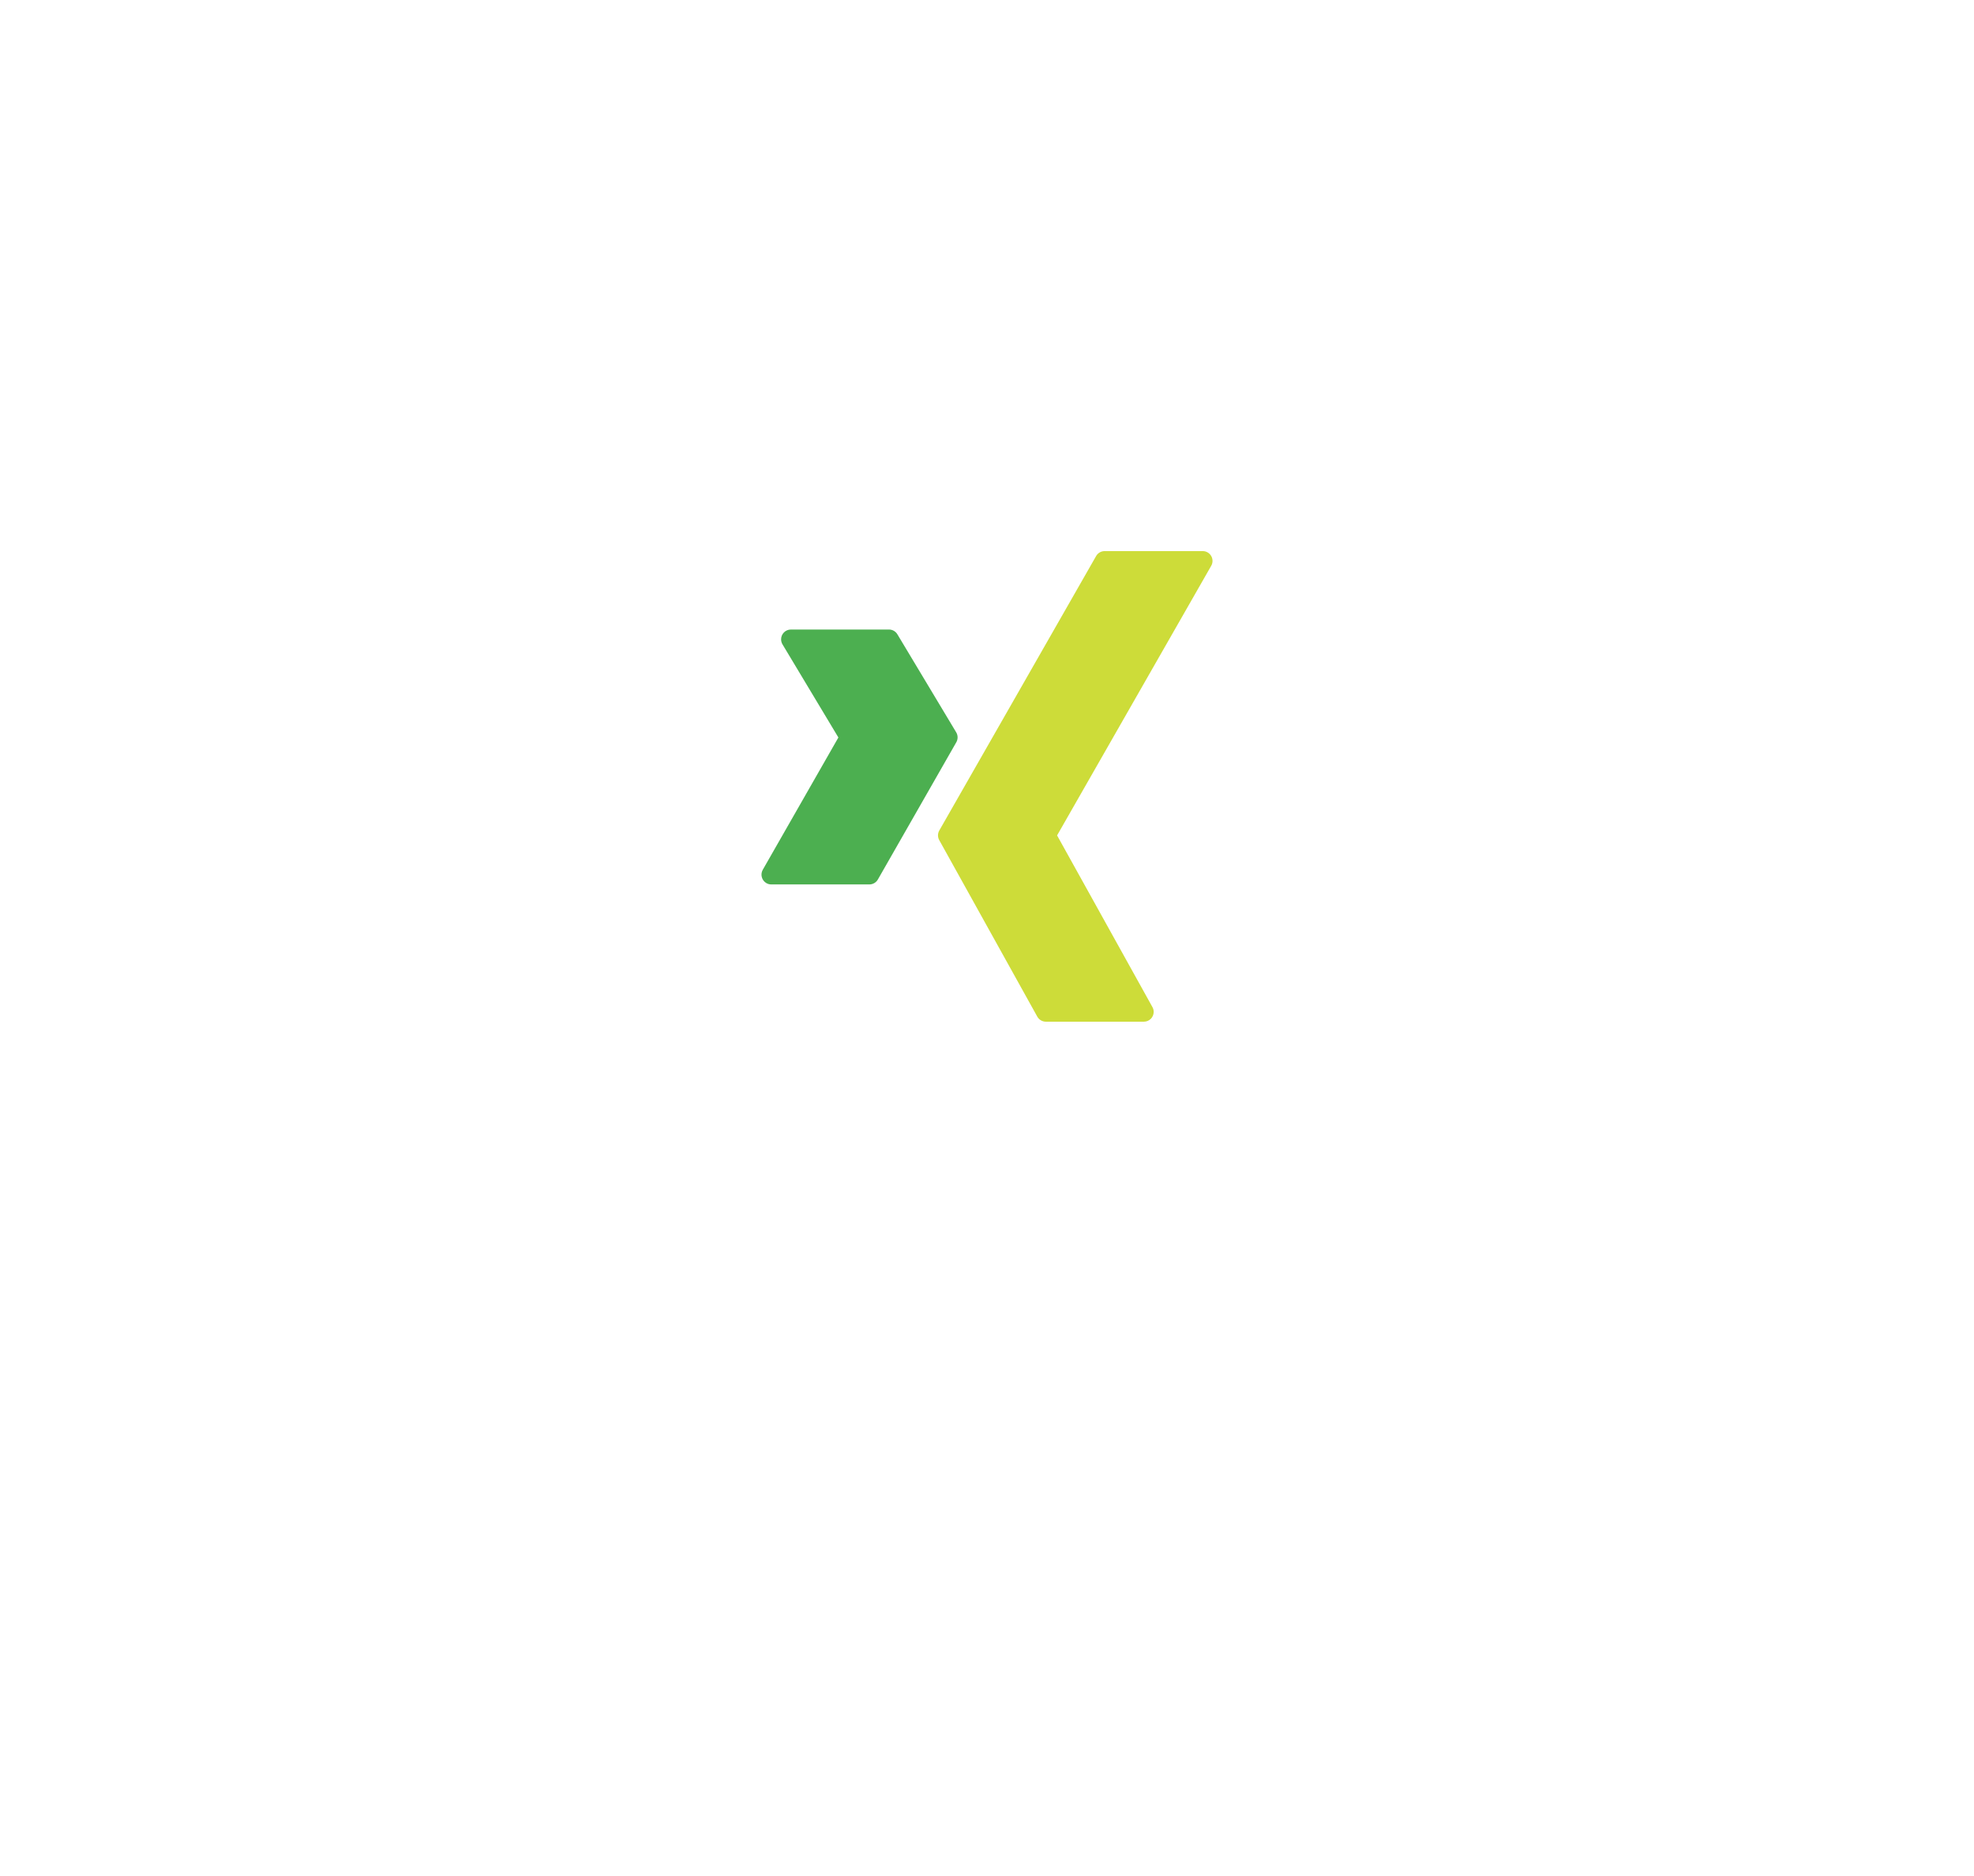 <svg width="303" height="288" viewBox="0 0 318 303" fill="none" xmlns="http://www.w3.org/2000/svg">
<g filter="url(#filter0_d_5430_3522)">
<path d="M220.946 59.264C296.216 138.882 222.868 207.447 165.044 213C46.462 213 49.864 120.512 90.689 75.079C119.759 42.728 167.922 25.442 216.653 55.739C218.208 56.706 219.688 57.933 220.946 59.264Z" fill="white"/>
</g>
<g clip-path="url(#clip0_5430_3522)">
<path d="M195.205 89.788C194.921 89.3 194.399 88.999 193.834 89H178.001C177.431 88.999 176.905 89.304 176.623 89.798L151.29 134.131C151.018 134.614 151.018 135.204 151.29 135.686L167.123 164.186C167.402 164.687 167.928 164.998 168.501 165H184.334C185.209 165 185.918 164.291 185.918 163.417C185.918 163.148 185.849 162.883 185.718 162.647L170.318 134.917L195.212 91.369C195.491 90.879 195.489 90.276 195.205 89.788Z" fill="#CDDC39"/>
<path d="M154.026 118.269L144.526 102.436C144.24 101.958 143.724 101.666 143.167 101.667H127.334C126.459 101.666 125.75 102.375 125.75 103.25C125.75 103.536 125.828 103.818 125.975 104.064L135 119.102L122.79 140.465C122.356 141.224 122.62 142.191 123.379 142.625C123.619 142.762 123.891 142.834 124.167 142.833H140.001C140.57 142.834 141.096 142.53 141.378 142.035L154.045 119.869C154.328 119.371 154.321 118.76 154.026 118.269Z" fill="#4CAF50"/>
</g>
<defs>
<filter id="filter0_d_5430_3522" x="0" y="0" width="318" height="303" filterUnits="userSpaceOnUse" color-interpolation-filters="sRGB">
<feFlood flood-opacity="0" result="BackgroundImageFix"/>
<feColorMatrix in="SourceAlpha" type="matrix" values="0 0 0 0 0 0 0 0 0 0 0 0 0 0 0 0 0 0 127 0" result="hardAlpha"/>
<feOffset dy="25"/>
<feGaussianBlur stdDeviation="32.5"/>
<feColorMatrix type="matrix" values="0 0 0 0 0 0 0 0 0 0 0 0 0 0 0 0 0 0 0.05 0"/>
<feBlend mode="normal" in2="BackgroundImageFix" result="effect1_dropShadow_5430_3522"/>
<feBlend mode="normal" in="SourceGraphic" in2="effect1_dropShadow_5430_3522" result="shape"/>
</filter>
<clipPath id="clip0_5430_3522">
<rect width="76" height="76" fill="white" transform="translate(121 89)"/>
</clipPath>
</defs>
</svg>
